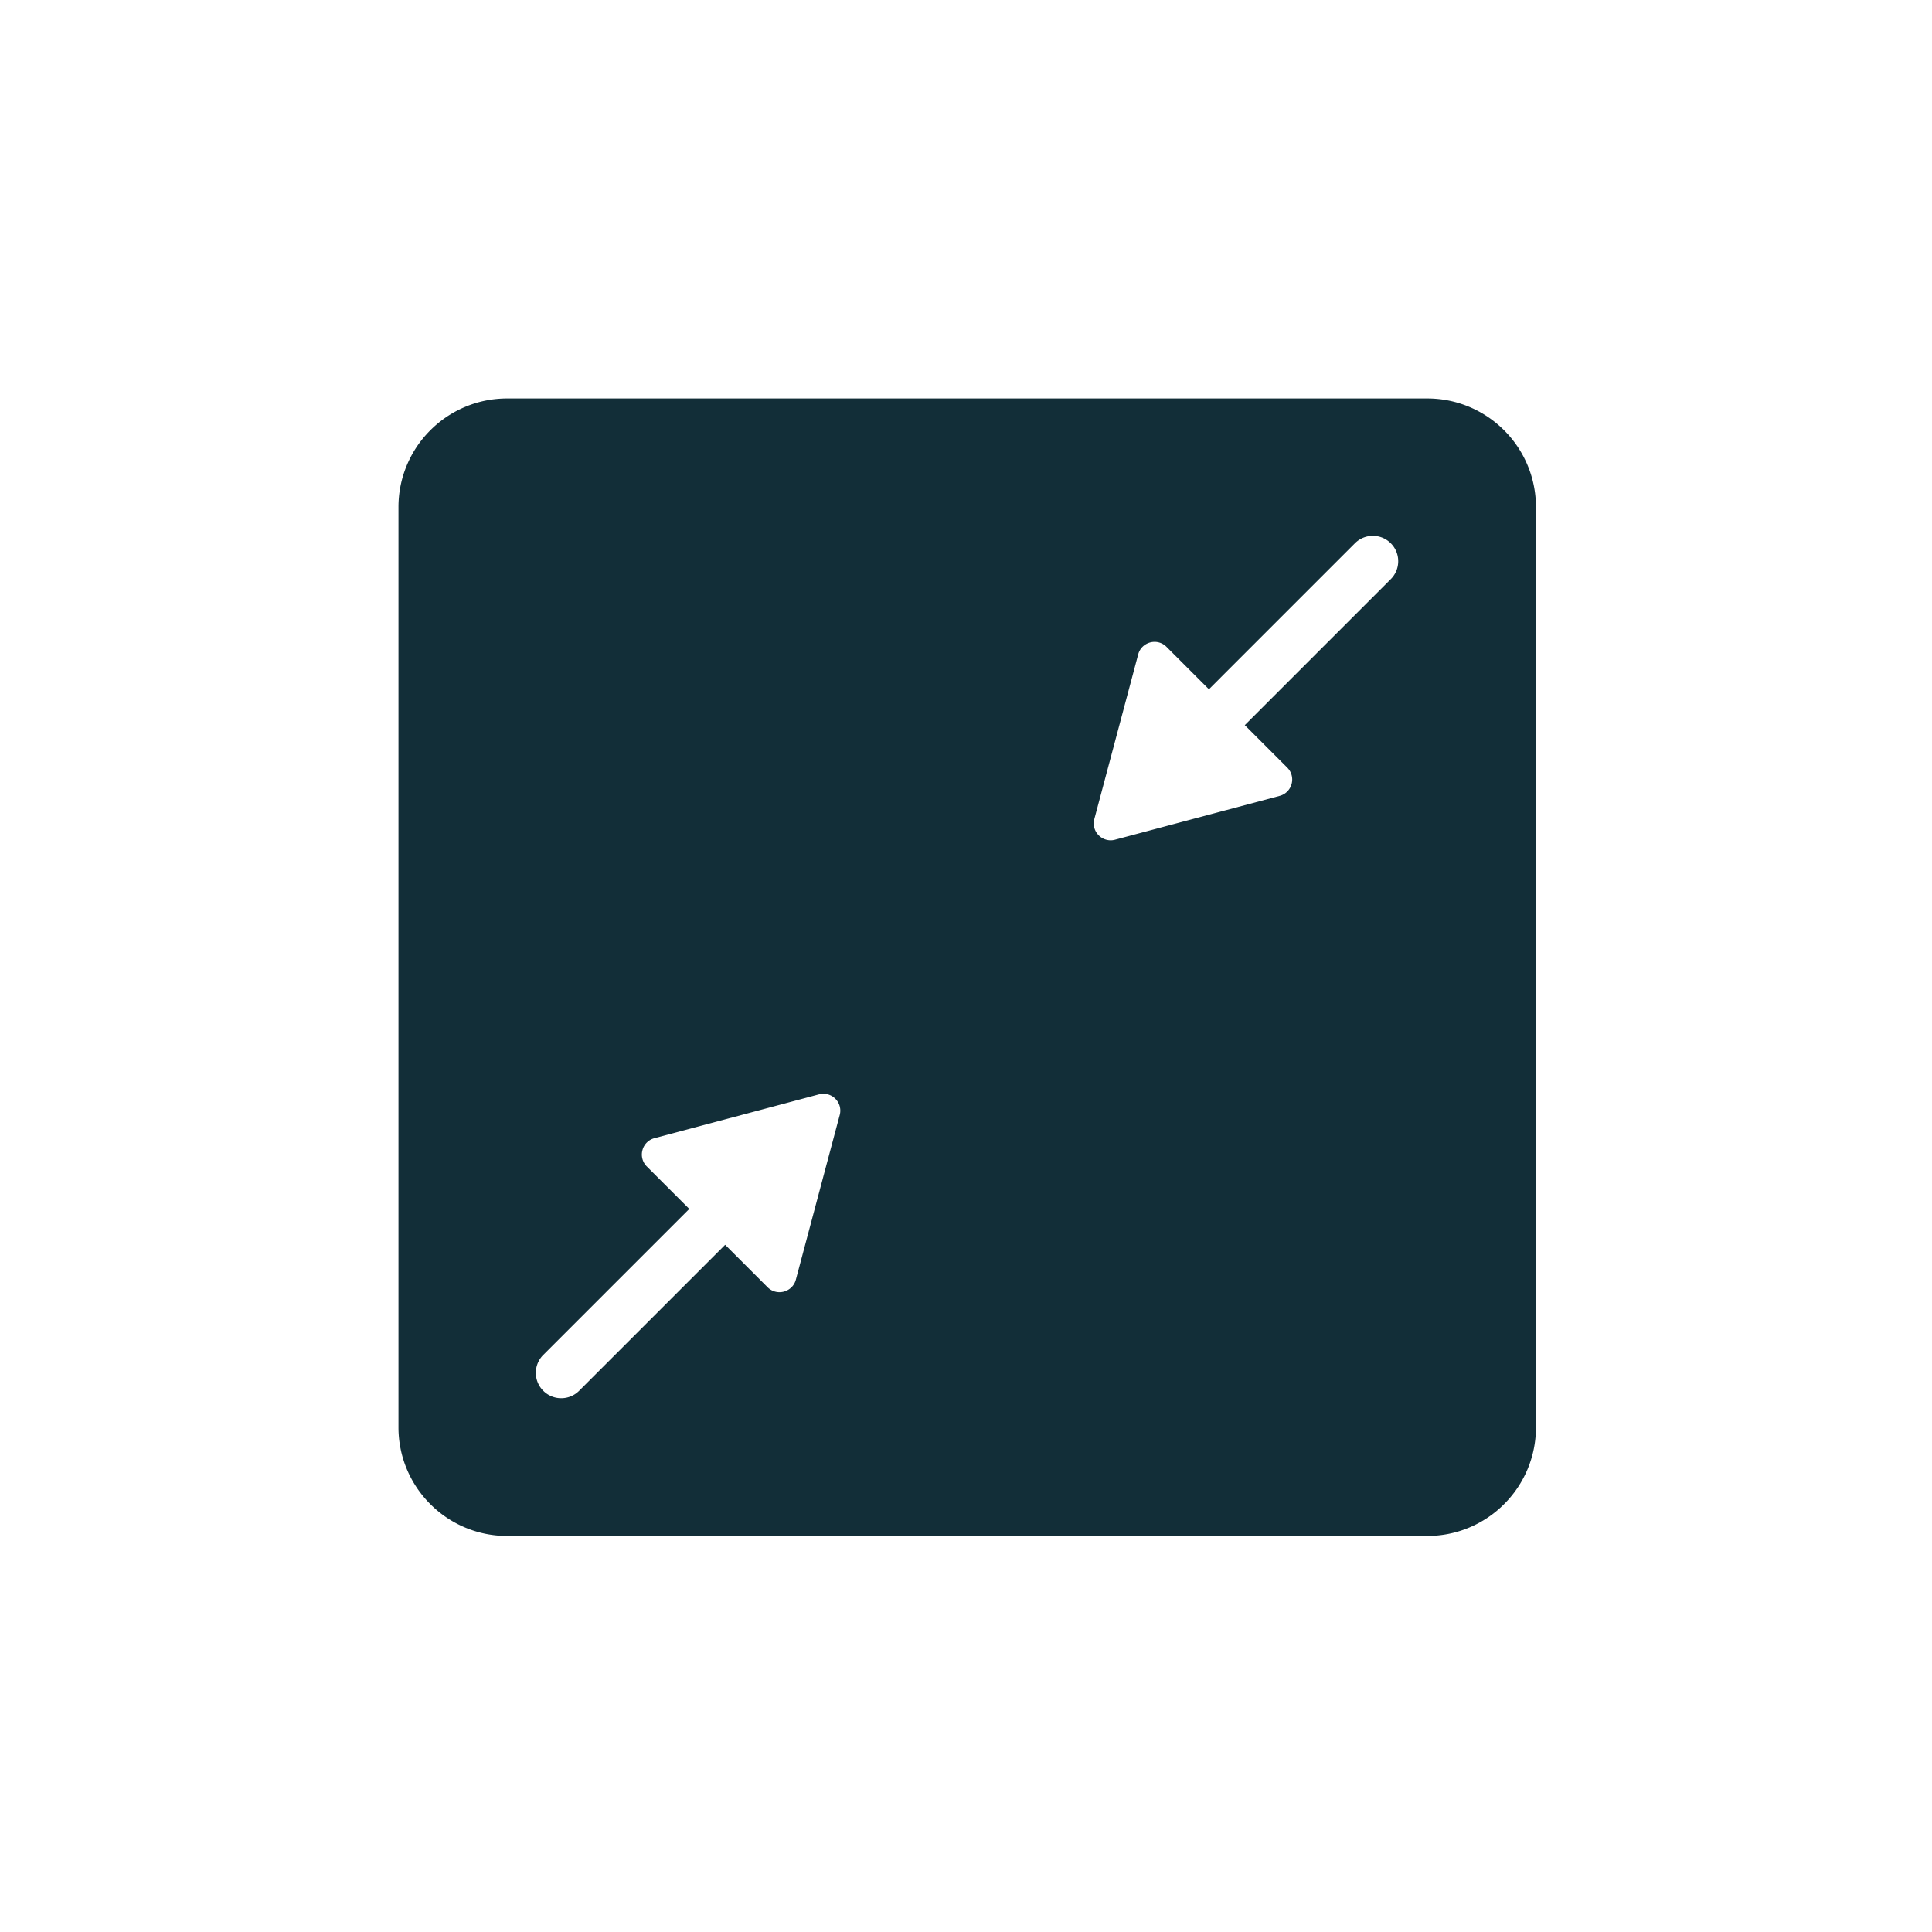 <svg viewBox="0 0 800 800" height="800" width="800" xmlns:xlink="http://www.w3.org/1999/xlink" xmlns="http://www.w3.org/2000/svg">
  <defs>
    <clipPath id="clip-Compact">
      <rect height="800" width="800"></rect>
    </clipPath>
  </defs>
  <g clip-path="url(#clip-Compact)" id="Compact">
    <path fill="#122e38" transform="translate(13215 165)" d="M-12624,471h-381a44.705,44.705,0,0,1-17.515-3.536,44.849,44.849,0,0,1-14.3-9.644,44.863,44.863,0,0,1-9.645-14.3A44.709,44.709,0,0,1-13050,426V45a44.709,44.709,0,0,1,3.536-17.516,44.863,44.863,0,0,1,9.645-14.3,44.849,44.849,0,0,1,14.3-9.644A44.705,44.705,0,0,1-13005,0h381a44.714,44.714,0,0,1,17.516,3.536,44.863,44.863,0,0,1,14.3,9.644,44.863,44.863,0,0,1,9.645,14.3A44.71,44.71,0,0,1-12579,45V426a44.71,44.71,0,0,1-3.536,17.516,44.863,44.863,0,0,1-9.645,14.3,44.864,44.864,0,0,1-14.3,9.644A44.714,44.714,0,0,1-12624,471Zm-250.023-183.1a7.124,7.124,0,0,0-1.833.243l-68.158,18.161a6.928,6.928,0,0,0-4.958,4.947,6.929,6.929,0,0,0,1.811,6.765l17.577,17.578-60.458,60.455a10.429,10.429,0,0,0-3.075,7.425,10.429,10.429,0,0,0,3.075,7.425,10.43,10.43,0,0,0,7.424,3.075,10.432,10.432,0,0,0,7.425-3.075l60.459-60.455,17.574,17.574a6.929,6.929,0,0,0,4.923,2.054,7.1,7.1,0,0,0,4.991-2.054,6.982,6.982,0,0,0,1.8-3.147l18.157-68.158a6.929,6.929,0,0,0-1.2-6.054A7.033,7.033,0,0,0-12874.022,287.9Zm137.115-187.113a7.1,7.1,0,0,0-4.992,2.054,6.892,6.892,0,0,0-1.8,3.147l-18.157,68.158a6.93,6.93,0,0,0,1.2,6.054,7.034,7.034,0,0,0,5.53,2.756,7.04,7.04,0,0,0,1.834-.242l68.159-18.157a6.931,6.931,0,0,0,4.959-4.951,6.925,6.925,0,0,0-1.812-6.764l-17.575-17.578,60.456-60.455a10.429,10.429,0,0,0,3.075-7.425,10.429,10.429,0,0,0-3.075-7.425,10.432,10.432,0,0,0-7.425-3.075,10.432,10.432,0,0,0-7.425,3.075l-60.455,60.459-17.574-17.578A6.933,6.933,0,0,0-12736.907,100.785Z" data-sanitized-data-name="Differenzmenge 9" data-name="Differenzmenge 9" id="Differenzmenge_9"></path>
  </g>
</svg>

